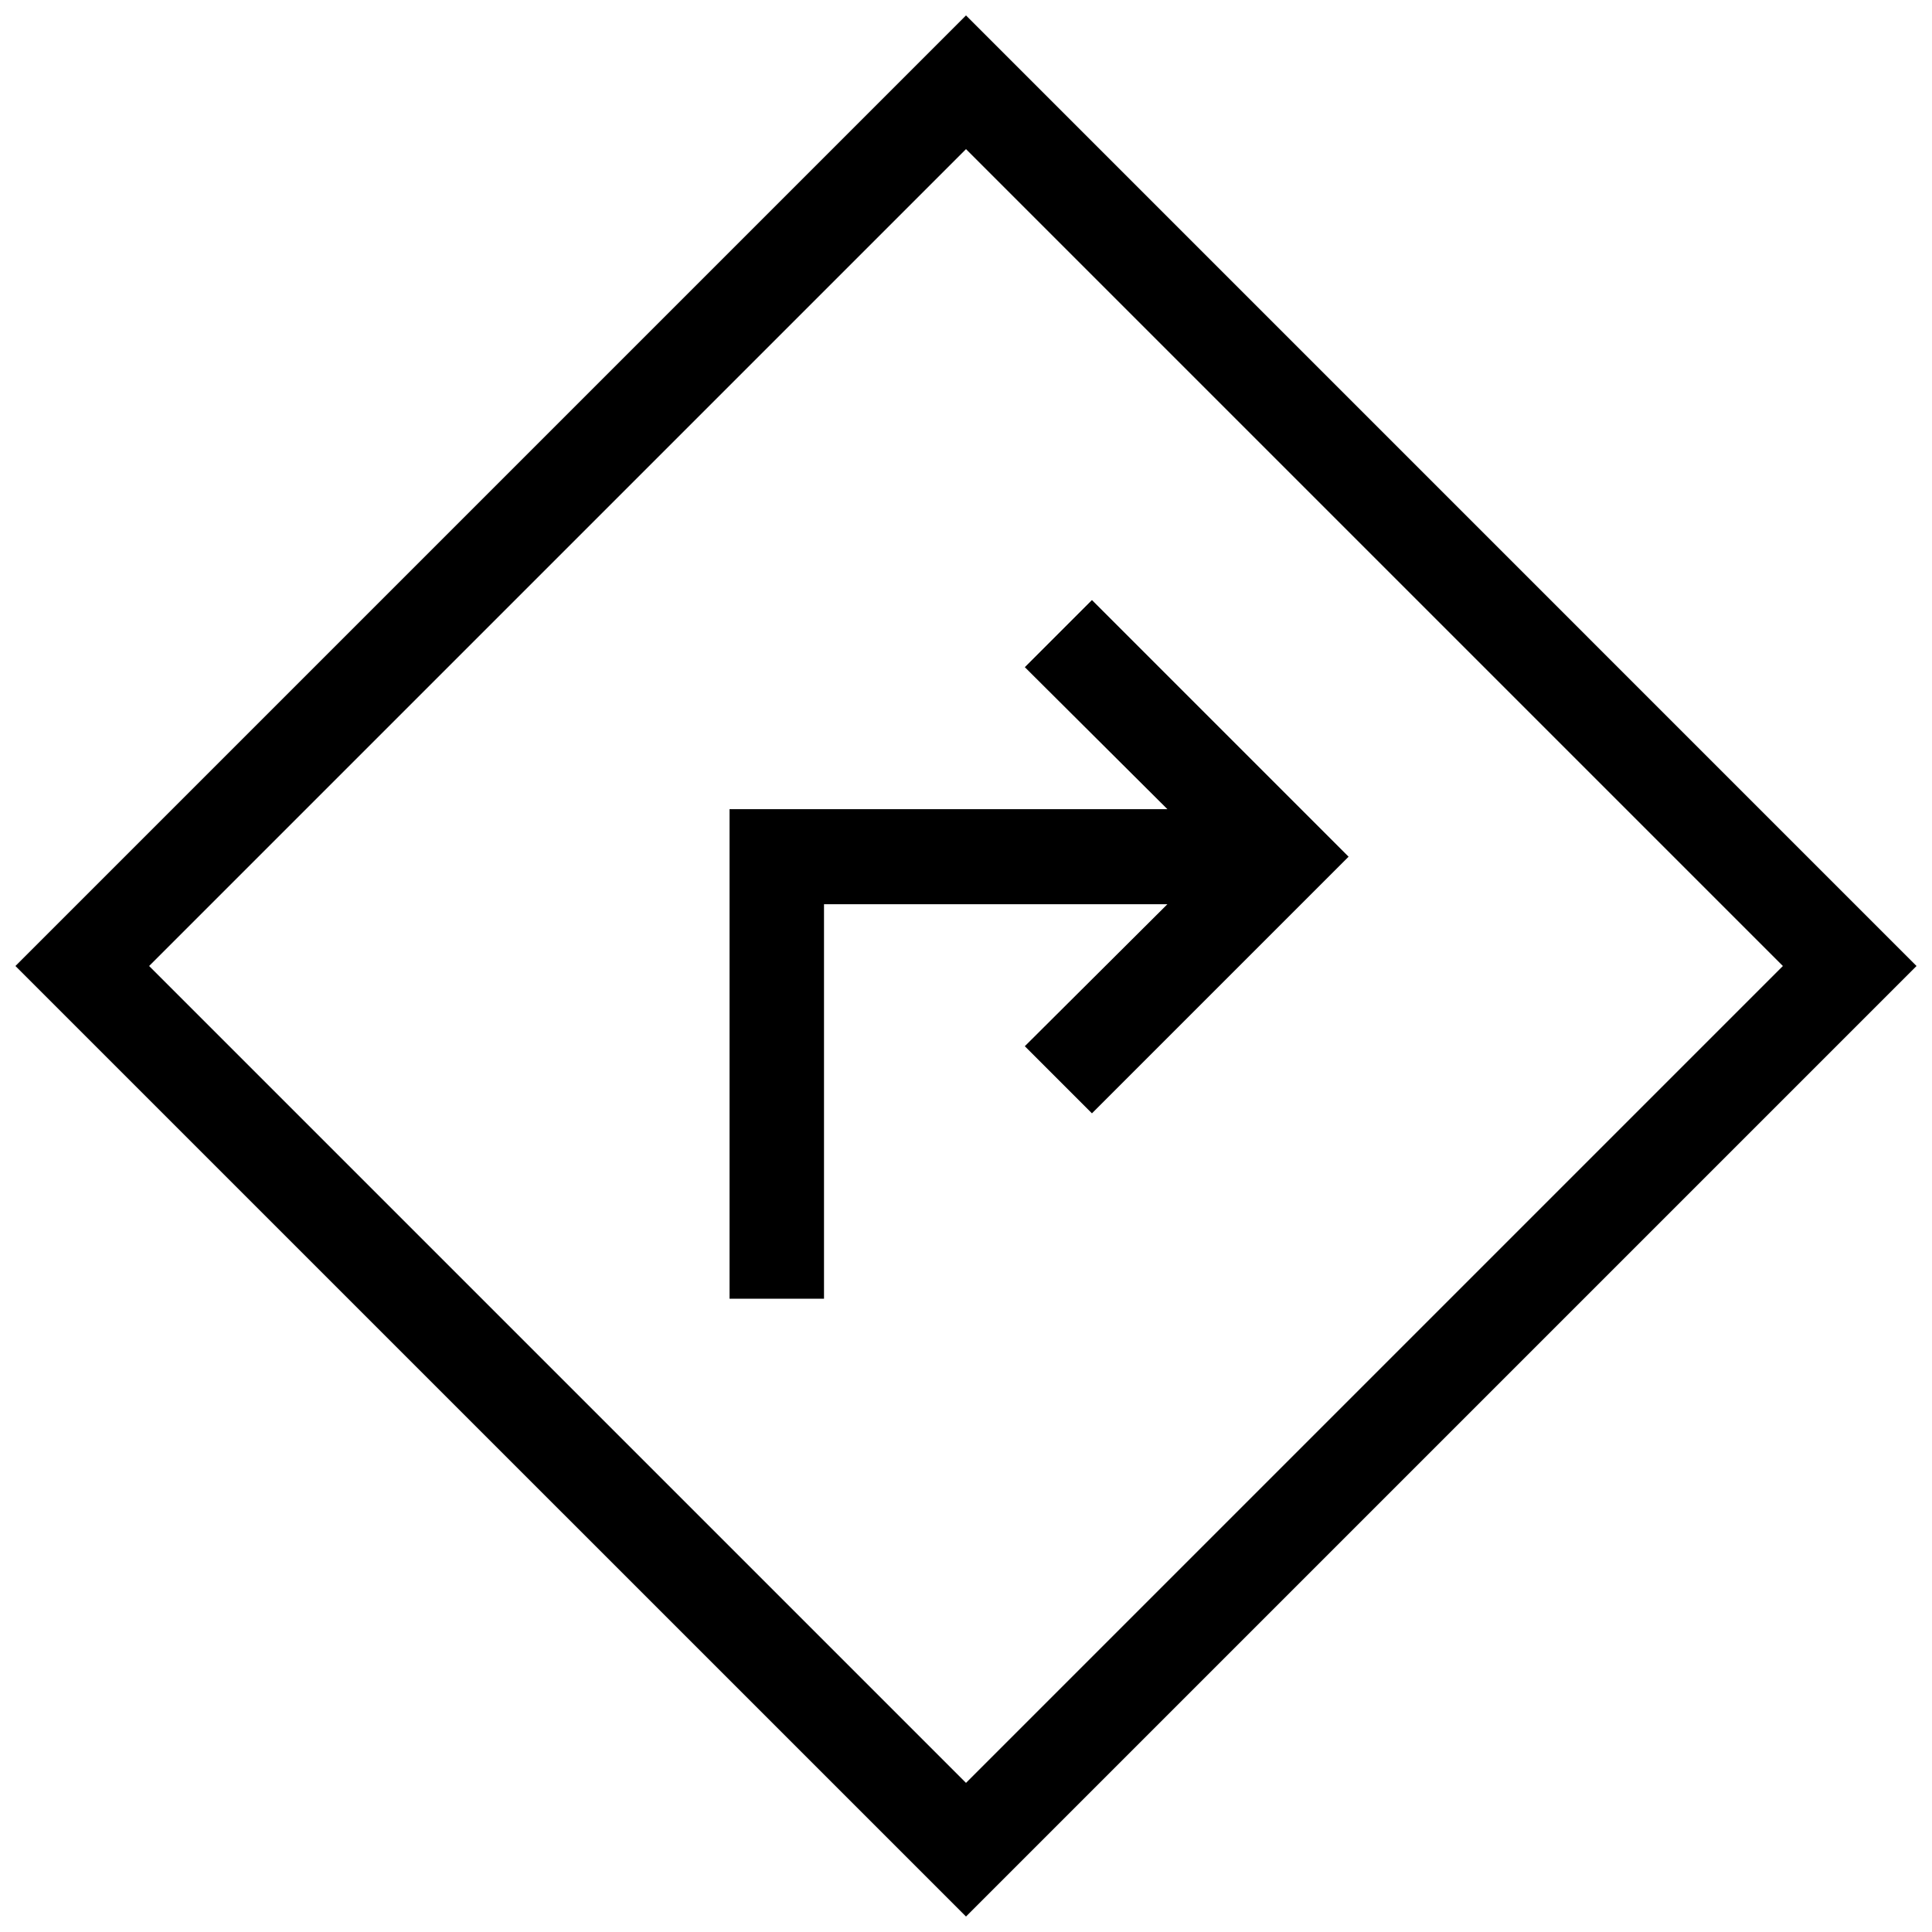 <?xml version="1.0" encoding="UTF-8"?>
<!-- Uploaded to: ICON Repo, www.iconrepo.com, Generator: ICON Repo Mixer Tools -->
<svg width="800px" height="800px" version="1.1" viewBox="144 144 512 512" xmlns="http://www.w3.org/2000/svg">
 <defs>
  <clipPath id="a">
   <path d="m148.09 148.09h503.81v503.81h-503.81z"/>
  </clipPath>
 </defs>
 <g clip-path="url(#a)">
  <path d="m400 148.09-251.91 251.91 251.91 251.9 251.9-251.9zm-216.48 251.91 216.48-216.48 216.48 216.48-216.48 216.48z"/>
 </g>
 <path d="m433.38 303.02-17.789 17.789 37.785 37.629h-116.04v129.73h25.035v-104.54h91l-37.785 37.629 17.789 17.789 68.016-68.012z"/>
</svg>
